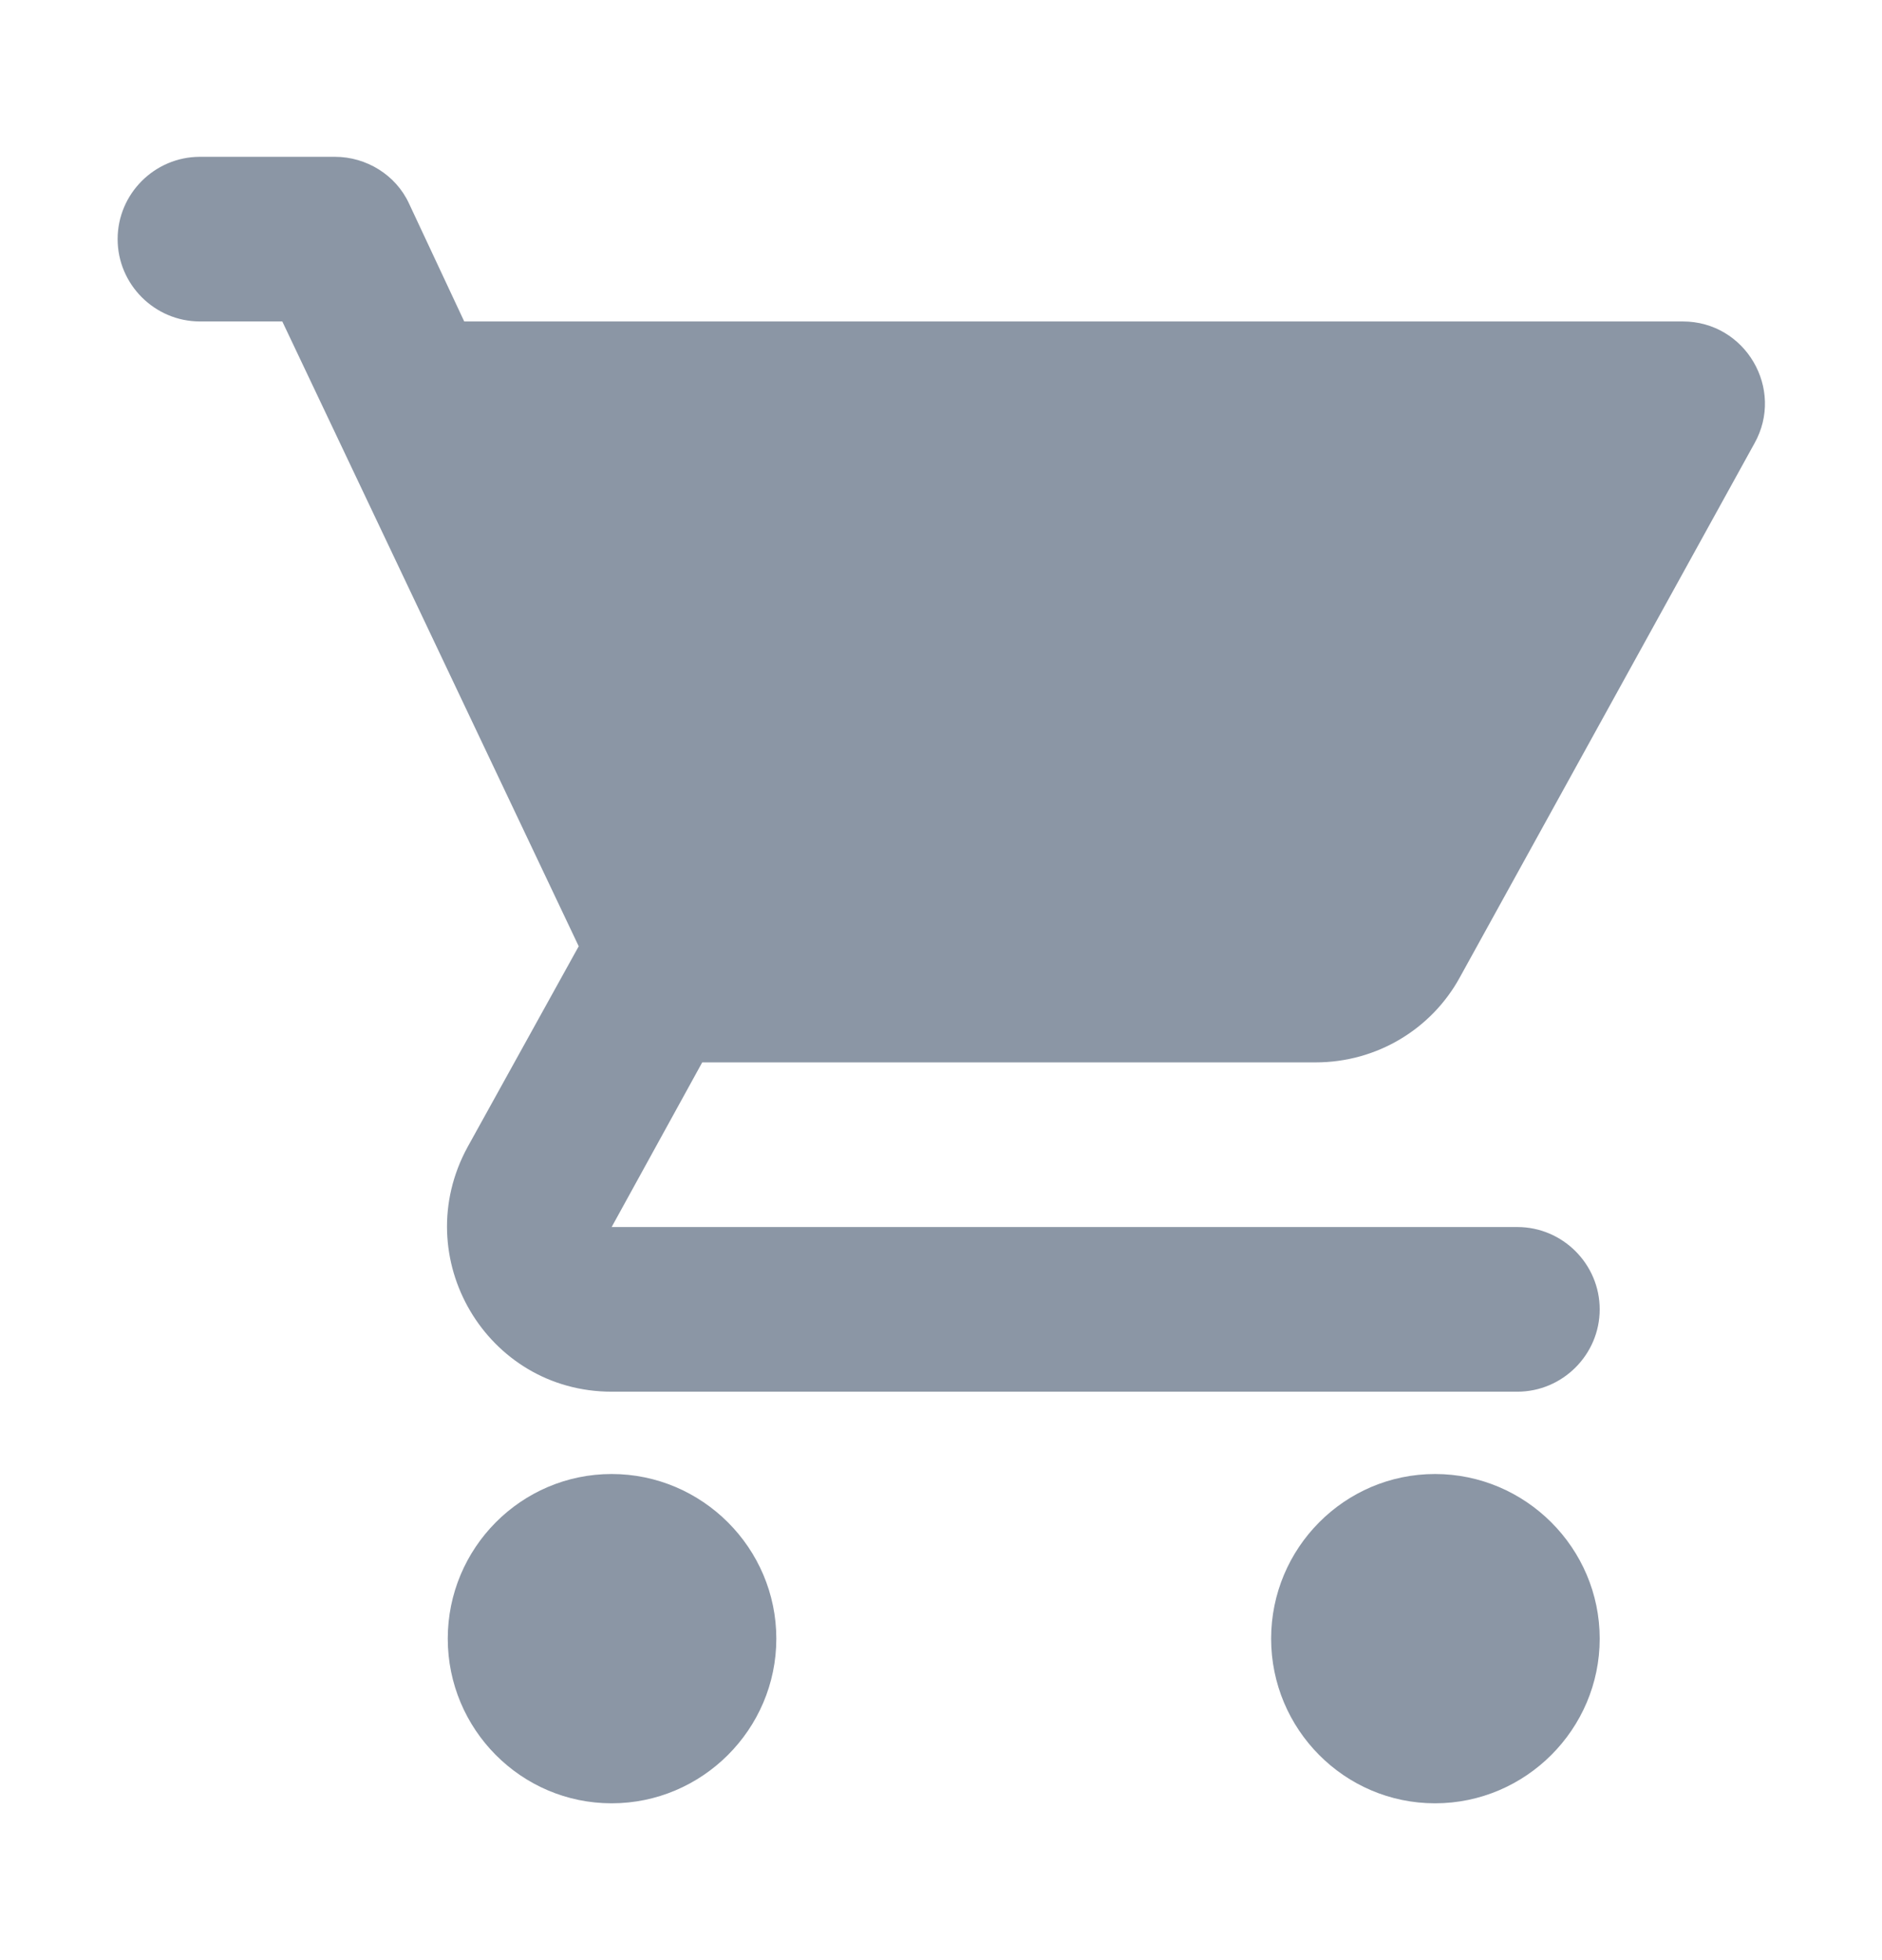 <svg width="24" height="25" viewBox="0 0 24 25" fill="none" xmlns="http://www.w3.org/2000/svg">
<path fill-rule="evenodd" clip-rule="evenodd" d="M7.8 18.8C6.645 18.8 5.71 19.745 5.71 20.9C5.71 22.055 6.645 23 7.8 23C8.955 23 9.9 22.055 9.9 20.9C9.9 19.745 8.955 18.8 7.8 18.8ZM1.5 3.05C1.5 3.627 1.972 4.1 2.55 4.1H3.6L7.38 12.069L5.962 14.631C5.196 16.038 6.204 17.75 7.8 17.75H19.35C19.927 17.75 20.4 17.277 20.4 16.7C20.4 16.122 19.927 15.65 19.35 15.65H7.8L8.955 13.55H16.777C17.565 13.55 18.258 13.119 18.615 12.468L22.374 5.654C22.762 4.961 22.258 4.1 21.46 4.1H5.92L5.217 2.598C5.049 2.231 4.671 2 4.272 2H2.55C1.972 2 1.5 2.472 1.5 3.05ZM18.3 18.8C17.145 18.8 16.21 19.745 16.21 20.9C16.21 22.055 17.145 23 18.3 23C19.455 23 20.4 22.055 20.4 20.9C20.4 19.745 19.455 18.8 18.3 18.8Z" fill="#8B96A5"/>
</svg>
